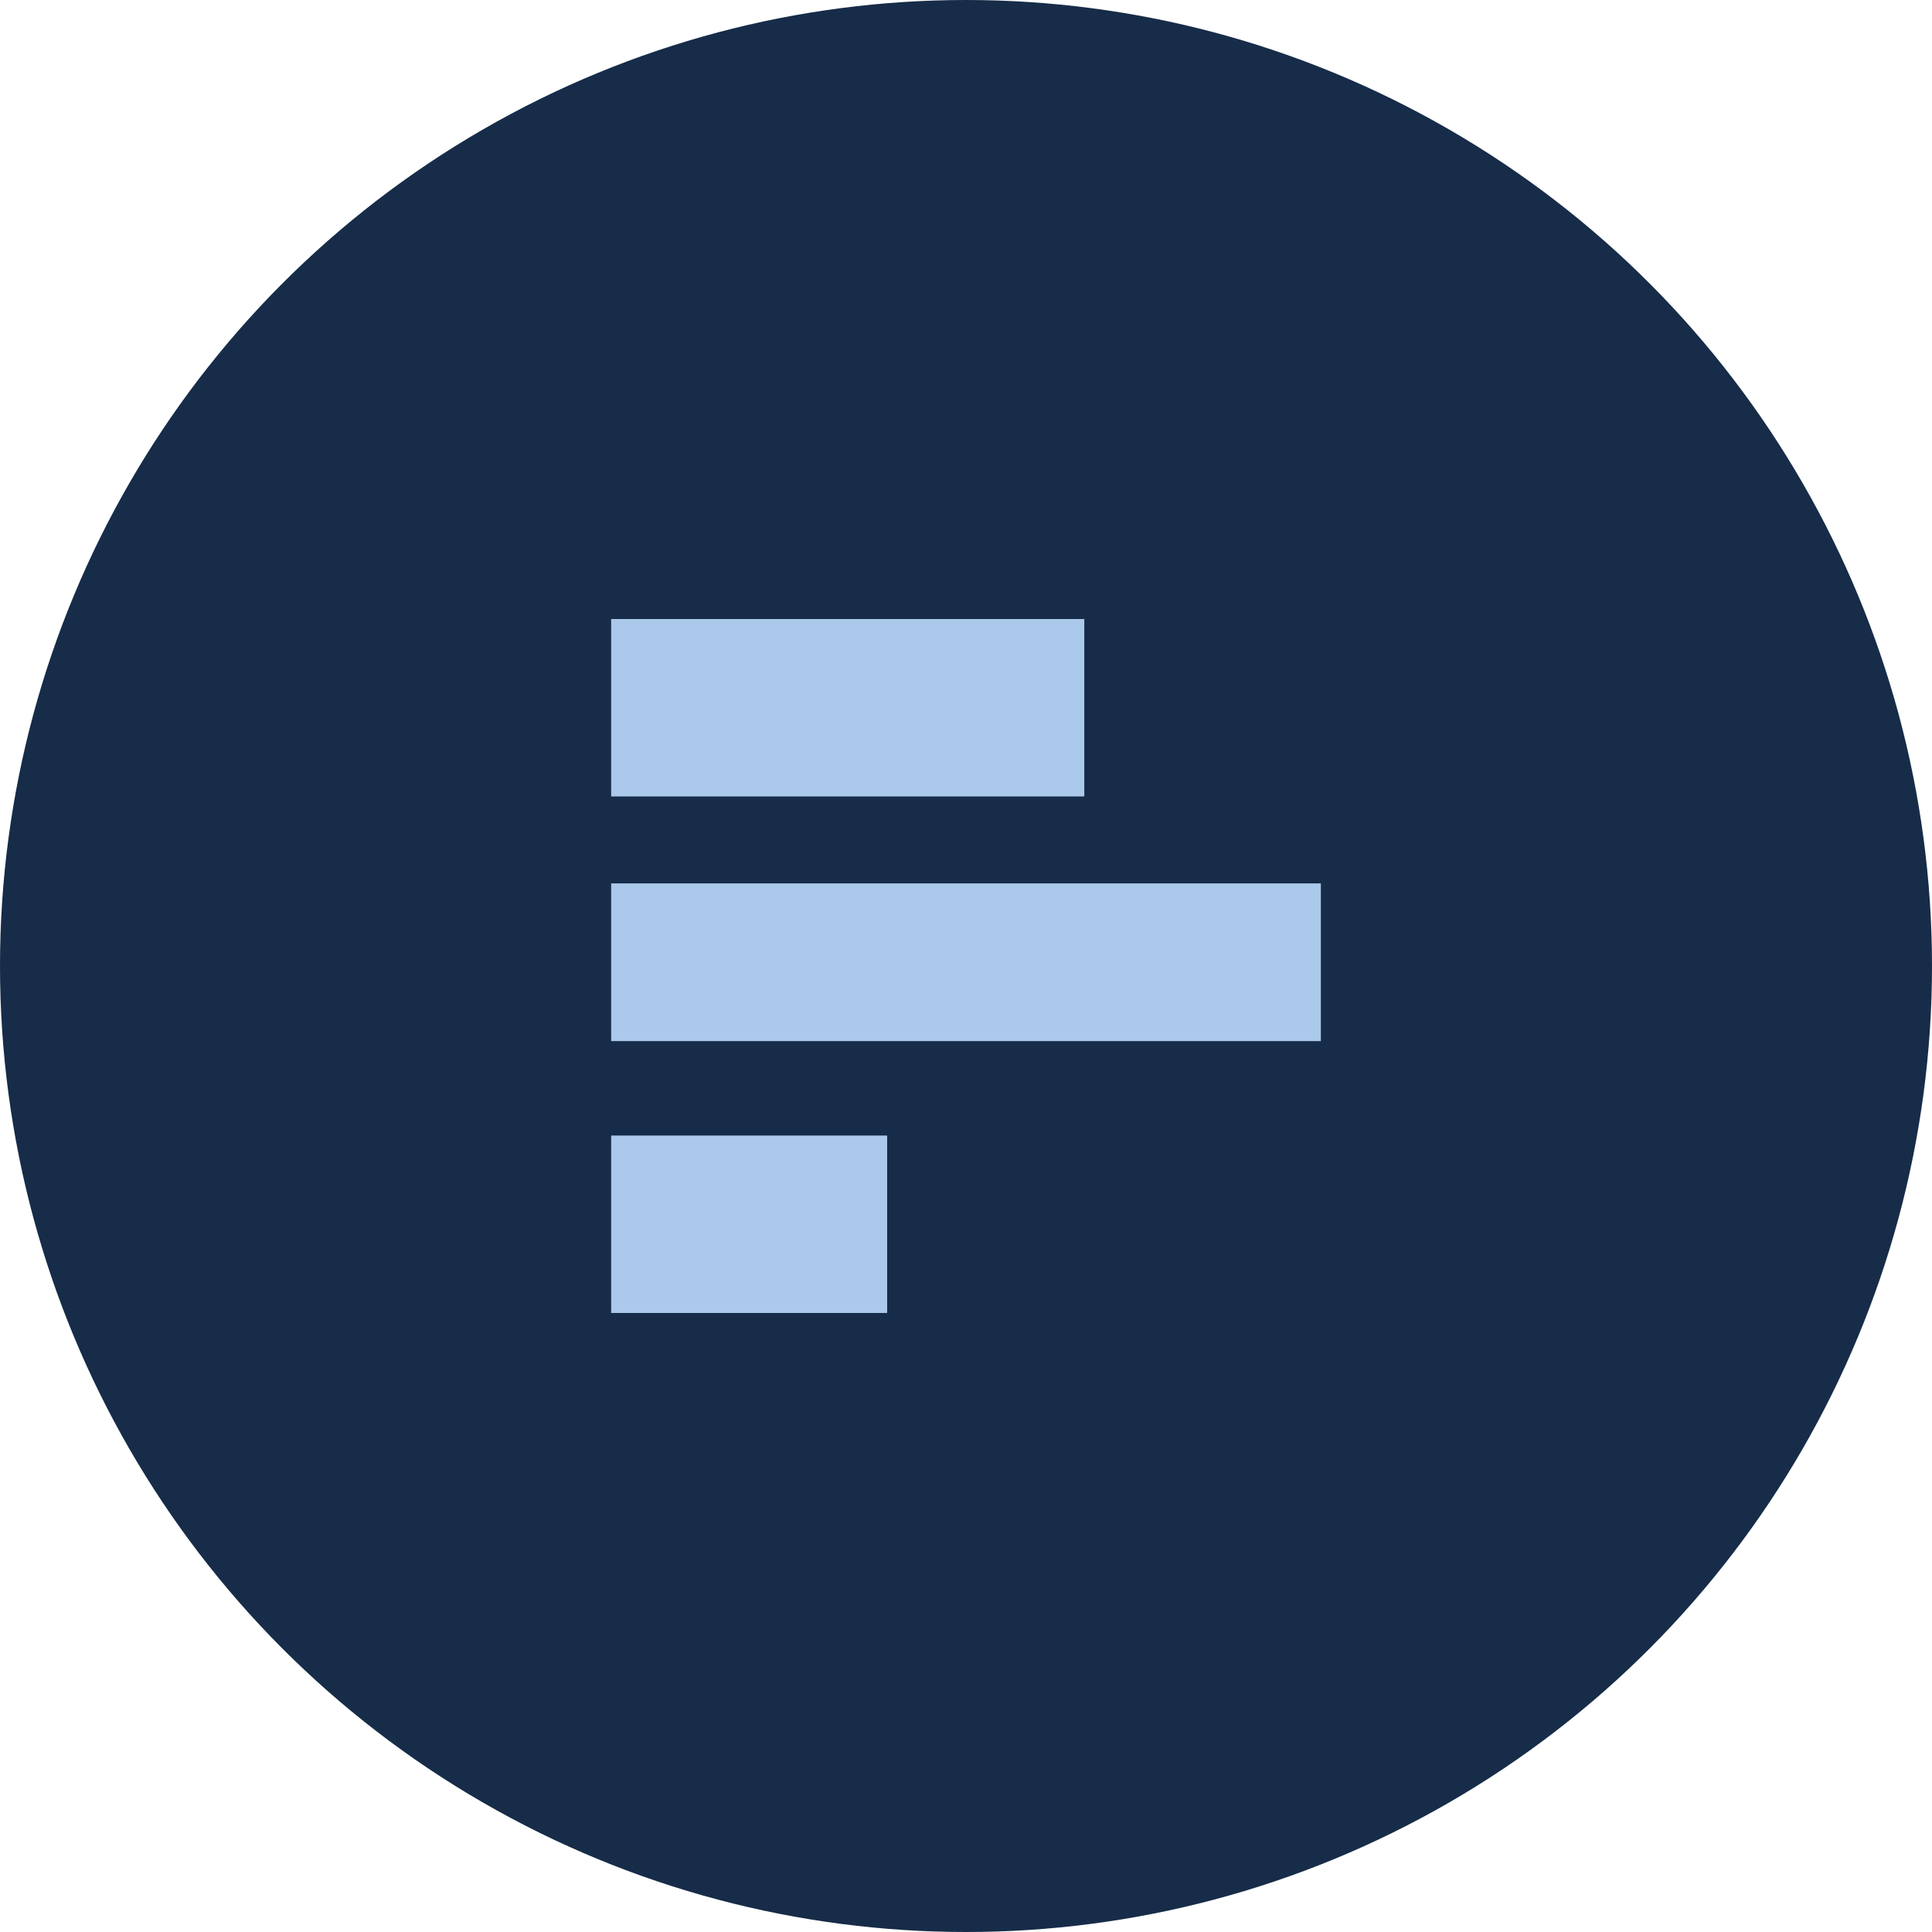 <?xml version="1.0" encoding="UTF-8"?><svg id="Layer_2" xmlns="http://www.w3.org/2000/svg" viewBox="0 0 98 98"><defs><style>.cls-1{fill:#abc9eb;}.cls-2{fill:#162c48;}</style></defs><g id="Layer_1-2"><circle id="Ellipse_6" class="cls-2" cx="49" cy="49" r="49"/><g id="Group_70"><rect id="Rectangle_34" class="cls-1" x="31" y="44.81" width="36" height="8"/><rect id="Rectangle_35" class="cls-1" x="31" y="31.4" width="24" height="9"/><rect id="Rectangle_36" class="cls-1" x="31" y="57.6" width="14" height="9"/></g></g></svg>